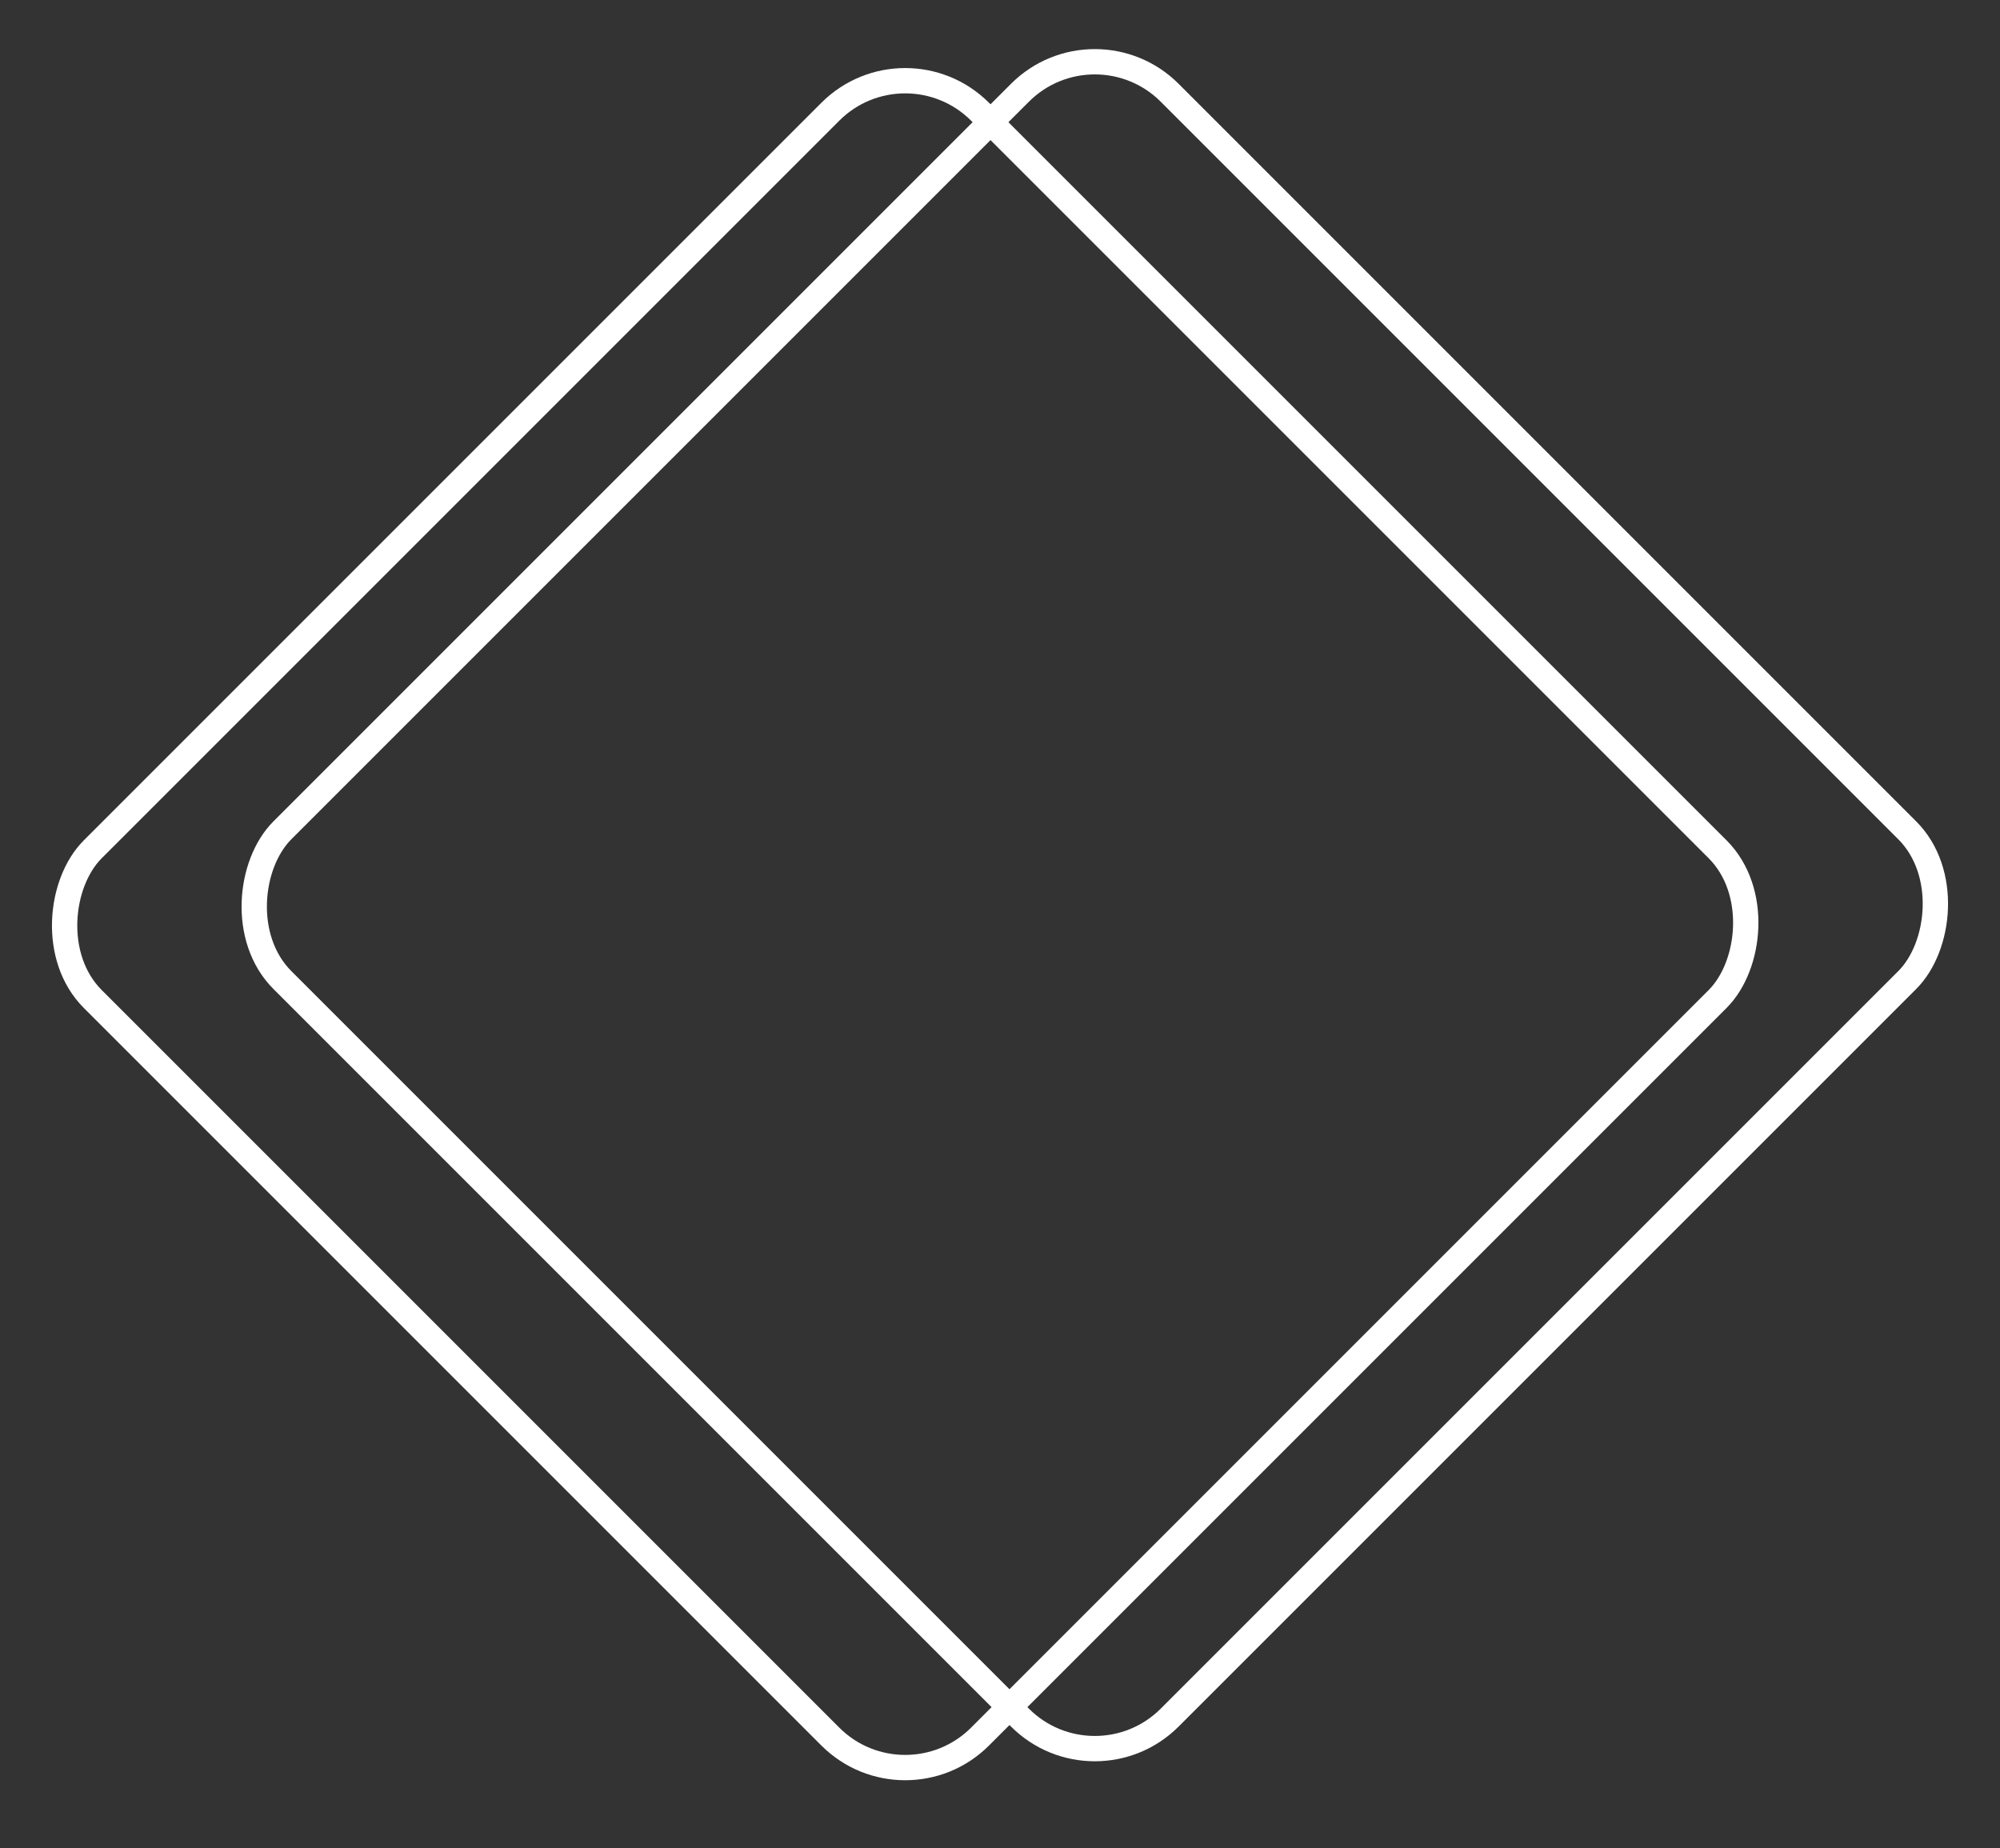 <svg xmlns="http://www.w3.org/2000/svg" width="79" height="73" viewBox="0 0 79 73" fill="none"><rect x="0" y="0" width="79" height="73" fill="#333333" stroke="none"/><rect x="35.755" y="1.456" width="49.565" height="49.565" rx="4.182" transform="rotate(45 35.755 1.456)" stroke="#fff"></rect><rect x="43.245" y=".707" width="49.565" height="49.565" rx="4.182" transform="rotate(45 43.245 .707)" stroke="#fff"></rect></svg>